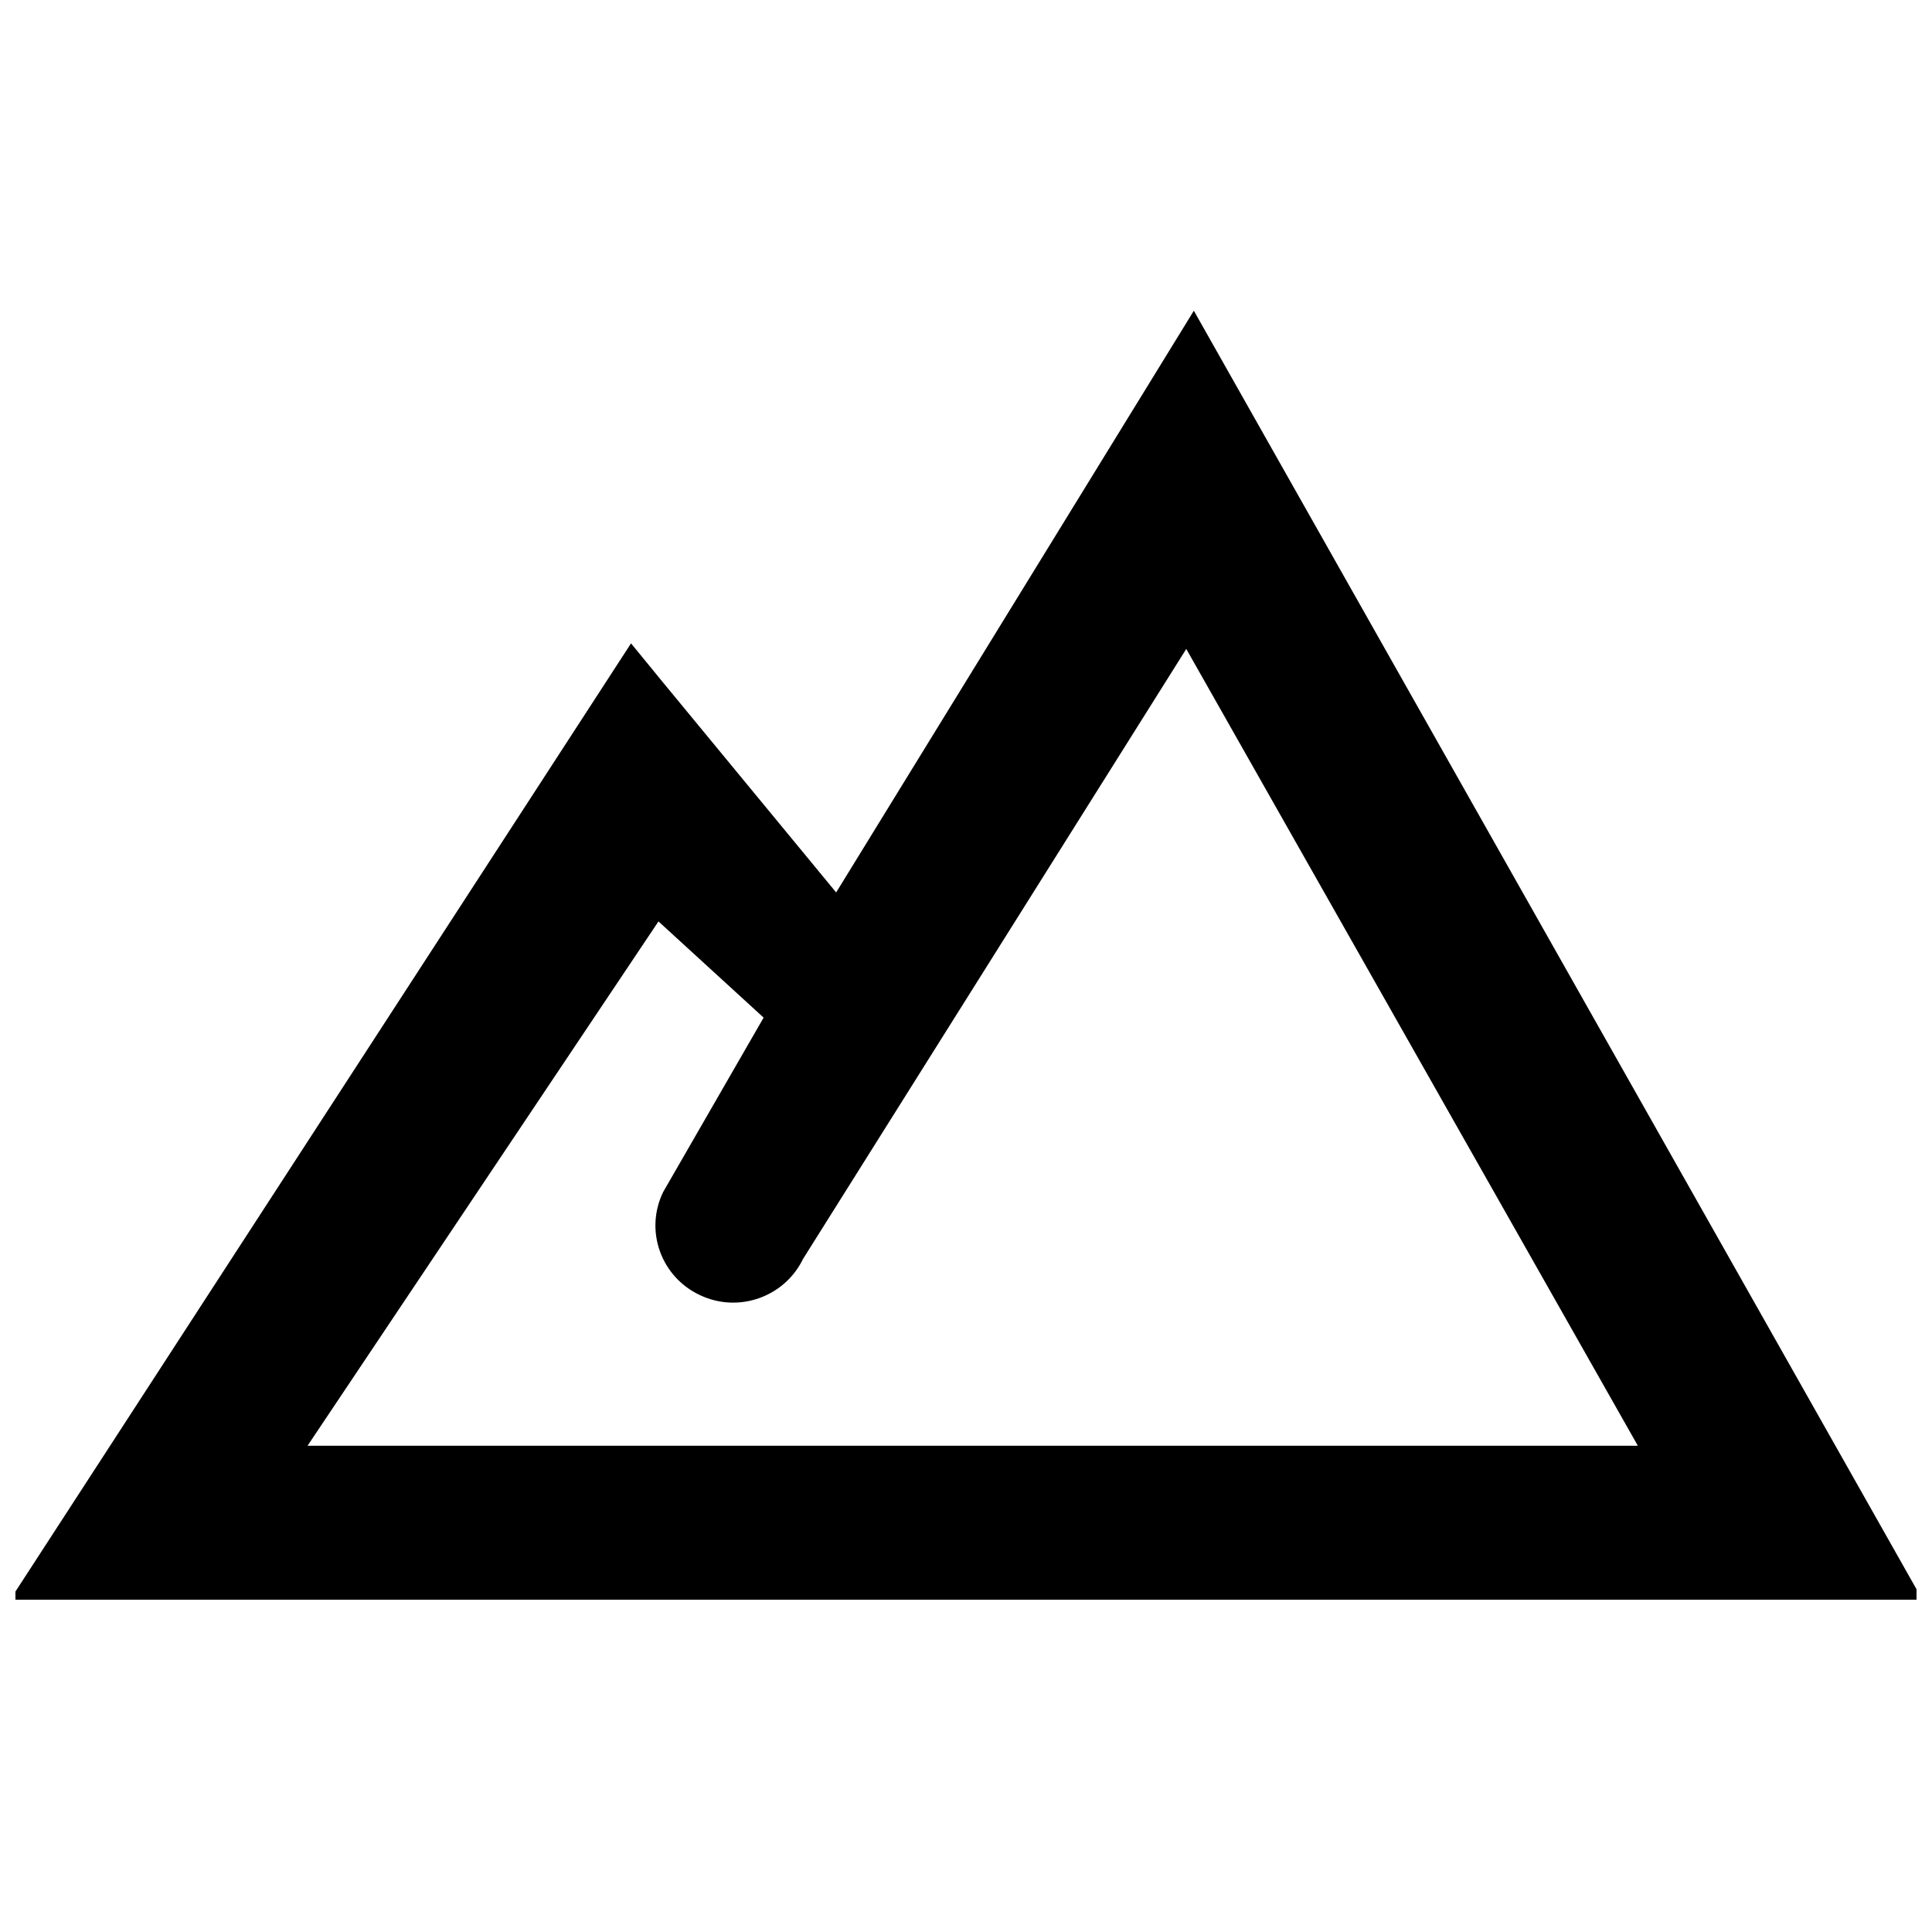 <?xml version="1.0" encoding="UTF-8"?>
<!-- Uploaded to: ICON Repo, www.svgrepo.com, Generator: ICON Repo Mixer Tools -->
<svg width="800px" height="800px" version="1.1" viewBox="144 144 512 512" xmlns="http://www.w3.org/2000/svg">
 <defs>
  <clipPath id="a">
   <path d="m148.09 226h503.81v342h-503.81z"/>
  </clipPath>
 </defs>
 <g clip-path="url(#a)">
  <path d="m319.73 459.92 26.637-46.238-27.863-25.496-93 138.95h352.54l-119.67-211.16-101.55 161.64c-4.926 10.164-17.195 14.461-27.371 9.582-10.293-4.836-14.668-17.051-9.723-27.273zm45.859-79.414 94.793-154.16 193.08 341.59h-506.77l164.54-253.44 7.977 9.754z" fill-rule="evenodd"/>
 </g>
</svg>